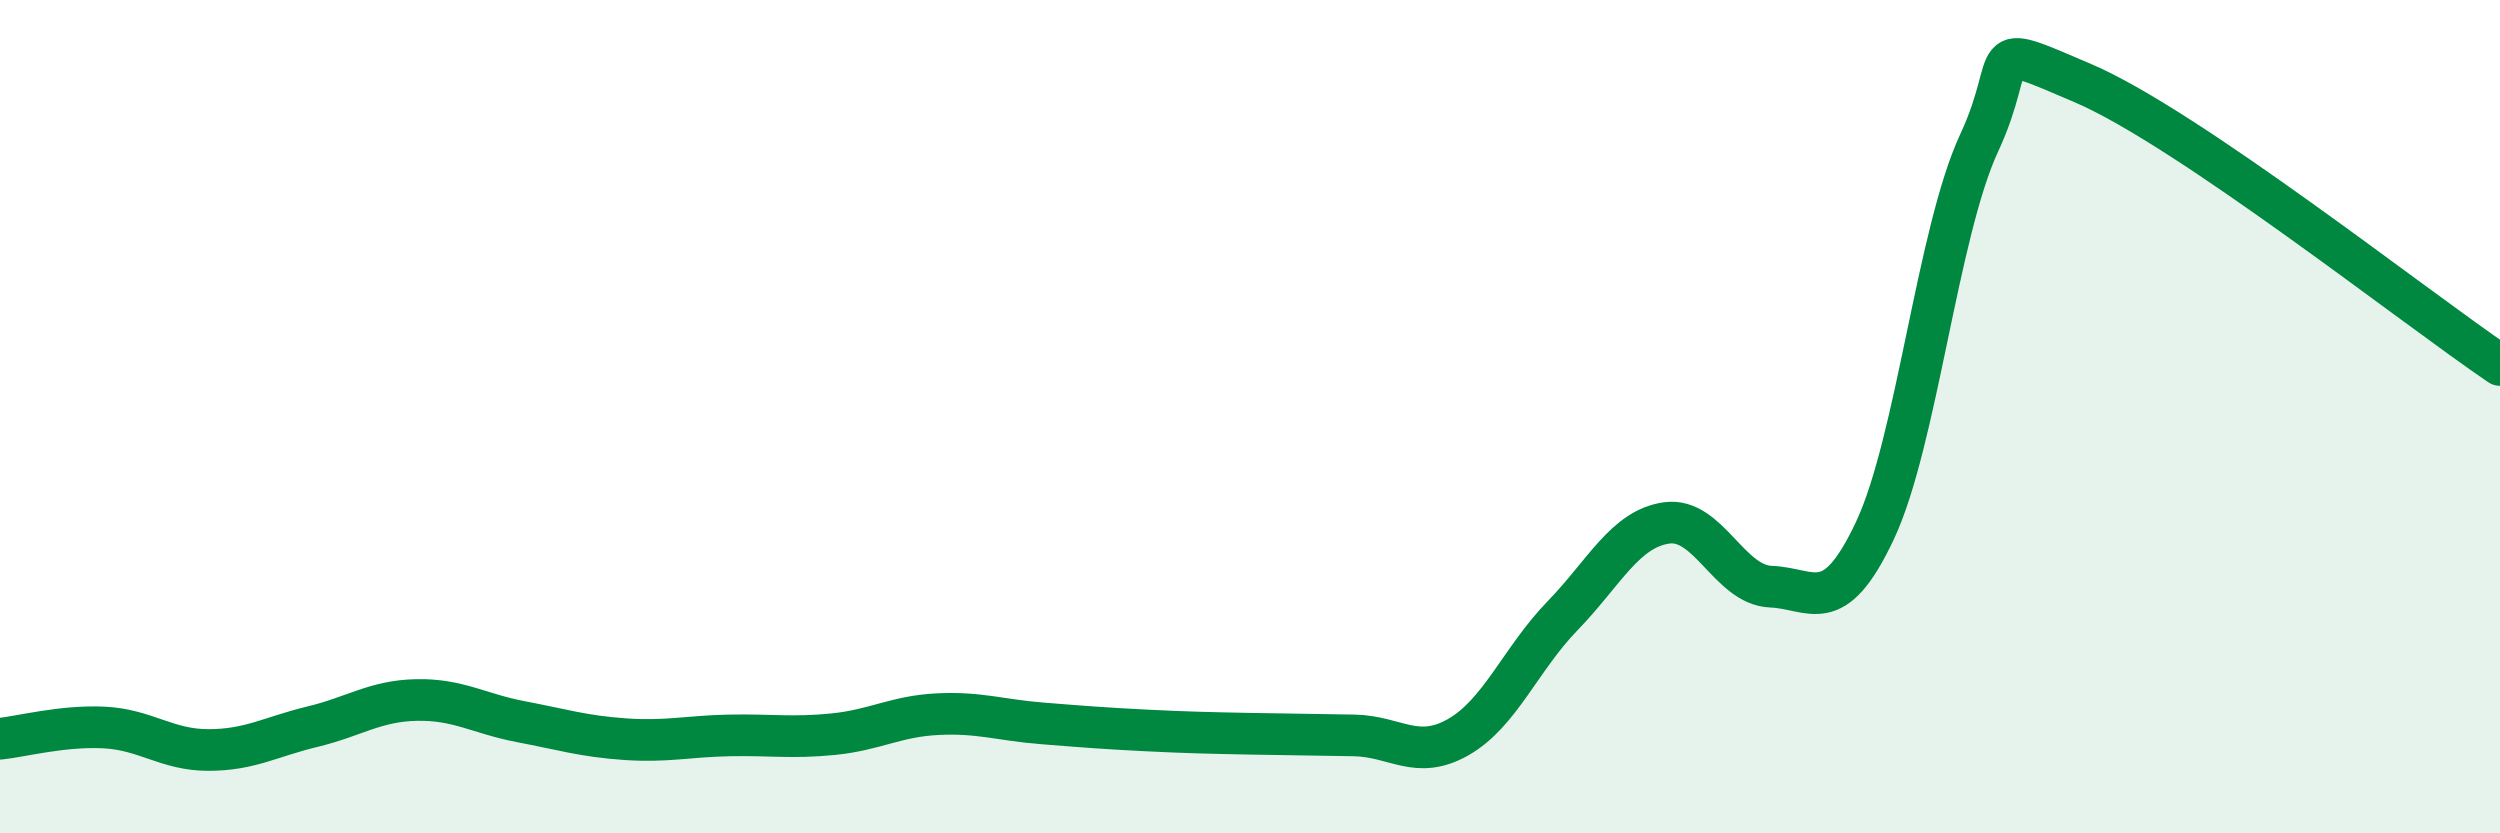 
    <svg width="60" height="20" viewBox="0 0 60 20" xmlns="http://www.w3.org/2000/svg">
      <path
        d="M 0,17.73 C 0.5,17.68 1.5,17.41 2.5,17.46 C 3.5,17.51 4,18 5,18 C 6,18 6.5,17.68 7.5,17.44 C 8.5,17.2 9,16.82 10,16.8 C 11,16.78 11.5,17.13 12.5,17.32 C 13.5,17.51 14,17.67 15,17.74 C 16,17.81 16.5,17.67 17.5,17.65 C 18.5,17.63 19,17.72 20,17.62 C 21,17.52 21.5,17.19 22.5,17.14 C 23.5,17.09 24,17.28 25,17.36 C 26,17.44 26.5,17.48 27.5,17.53 C 28.5,17.58 29,17.59 30,17.61 C 31,17.63 31.5,17.63 32.5,17.65 C 33.5,17.67 34,18.26 35,17.69 C 36,17.12 36.5,15.81 37.5,14.78 C 38.5,13.75 39,12.69 40,12.55 C 41,12.41 41.5,14.04 42.5,14.08 C 43.5,14.12 44,14.86 45,12.73 C 46,10.6 46.5,5.58 47.5,3.43 C 48.5,1.28 47.5,0.93 50,2 C 52.5,3.07 58,7.41 60,8.76L60 20L0 20Z"
        fill="#008740"
        opacity="0.1"
        stroke-linecap="round"
        stroke-linejoin="round"
      />
      <path
        d="M 0,17.73 C 0.5,17.68 1.5,17.41 2.5,17.46 C 3.5,17.51 4,18 5,18 C 6,18 6.5,17.68 7.5,17.44 C 8.5,17.2 9,16.82 10,16.8 C 11,16.78 11.5,17.13 12.5,17.32 C 13.5,17.51 14,17.67 15,17.74 C 16,17.81 16.5,17.67 17.5,17.65 C 18.5,17.63 19,17.72 20,17.62 C 21,17.52 21.5,17.19 22.5,17.14 C 23.5,17.09 24,17.28 25,17.36 C 26,17.44 26.5,17.48 27.5,17.53 C 28.5,17.58 29,17.59 30,17.61 C 31,17.63 31.5,17.63 32.5,17.65 C 33.5,17.67 34,18.26 35,17.69 C 36,17.12 36.5,15.81 37.5,14.78 C 38.5,13.75 39,12.69 40,12.55 C 41,12.41 41.5,14.04 42.5,14.08 C 43.5,14.12 44,14.86 45,12.73 C 46,10.6 46.5,5.58 47.5,3.43 C 48.5,1.28 47.5,0.93 50,2 C 52.5,3.07 58,7.41 60,8.76"
        stroke="#008740"
        stroke-width="1"
        fill="none"
        stroke-linecap="round"
        stroke-linejoin="round"
      />
    </svg>
  
